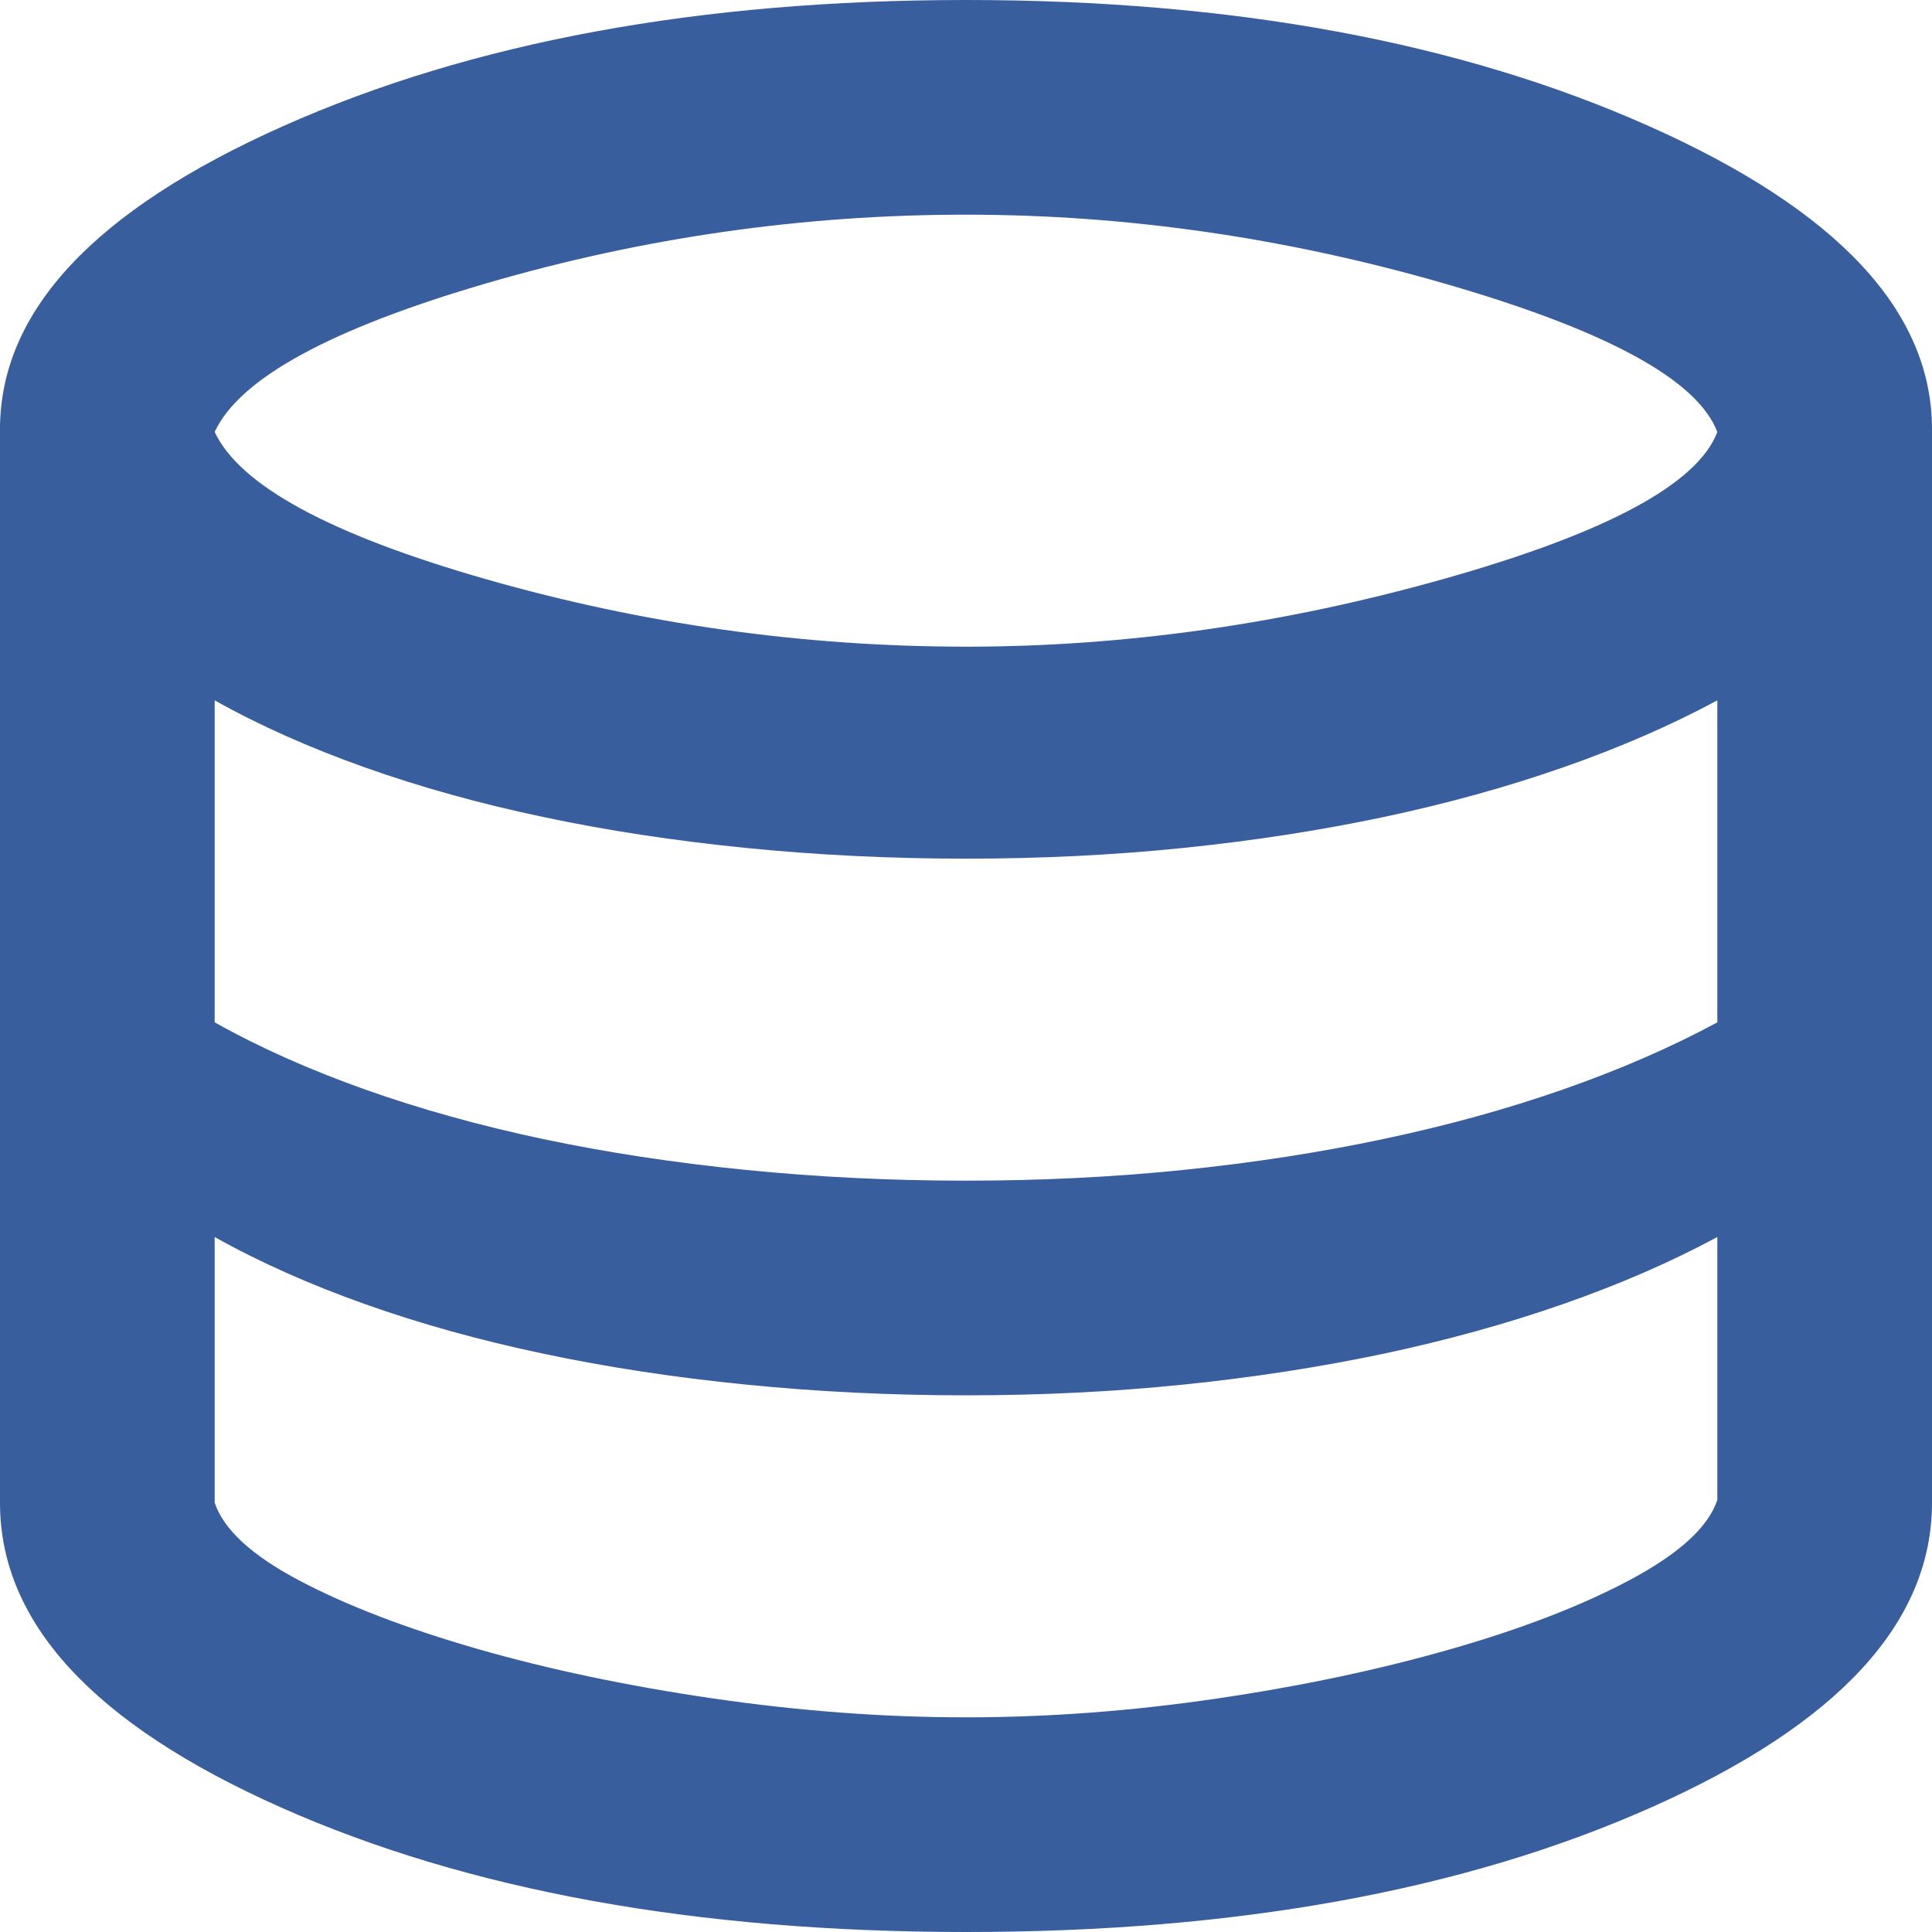 <?xml version="1.0" encoding="UTF-8"?> <svg xmlns="http://www.w3.org/2000/svg" width="36" height="36" viewBox="0 0 36 36" fill="none"> <path d="M18 36C12.967 36 8.708 35.225 5.224 33.674C1.74 32.123 -0.001 30.232 7.65111e-07 28V8C7.65111e-07 5.8 1.759 3.917 5.276 2.35C8.793 0.783 13.035 0 18 0C22.967 0 27.209 0.783 30.726 2.35C34.243 3.917 36.001 5.8 36 8V28C36 30.233 34.258 32.125 30.774 33.676C27.29 35.227 23.032 36.001 18 36ZM18 12.05C20.967 12.05 23.95 11.625 26.95 10.774C29.95 9.923 31.633 9.015 32 8.05C31.633 7.083 29.958 6.167 26.974 5.3C23.99 4.433 20.999 4 18 4C14.967 4 11.991 4.425 9.074 5.276C6.157 6.127 4.465 7.051 4 8.048C4.467 9.048 6.159 9.965 9.076 10.798C11.993 11.631 14.968 12.049 18 12.05ZM18 22C19.4 22 20.75 21.933 22.05 21.8C23.35 21.667 24.592 21.475 25.776 21.224C26.959 20.975 28.075 20.667 29.126 20.3C30.177 19.933 31.135 19.517 32 19.05V13.05C31.133 13.517 30.175 13.933 29.124 14.3C28.073 14.667 26.957 14.975 25.774 15.226C24.591 15.475 23.35 15.667 22.05 15.8C20.75 15.933 19.4 16 18 16C16.6 16 15.233 15.933 13.9 15.8C12.567 15.667 11.308 15.475 10.124 15.224C8.941 14.975 7.833 14.667 6.8 14.3C5.767 13.933 4.833 13.517 4 13.05V19.05C4.833 19.517 5.767 19.933 6.8 20.3C7.833 20.667 8.942 20.975 10.126 21.226C11.309 21.475 12.567 21.667 13.9 21.8C15.233 21.933 16.6 22 18 22ZM18 32C19.533 32 21.091 31.883 22.674 31.65C24.257 31.417 25.715 31.108 27.05 30.724C28.383 30.341 29.5 29.908 30.4 29.424C31.3 28.94 31.833 28.449 32 27.95V23.05C31.133 23.517 30.175 23.933 29.124 24.3C28.073 24.667 26.957 24.975 25.774 25.226C24.591 25.475 23.35 25.667 22.05 25.8C20.75 25.933 19.4 26 18 26C16.6 26 15.233 25.933 13.9 25.8C12.567 25.667 11.308 25.475 10.124 25.224C8.941 24.975 7.833 24.667 6.8 24.3C5.767 23.933 4.833 23.517 4 23.05V28C4.167 28.5 4.692 28.983 5.576 29.45C6.46 29.917 7.568 30.342 8.9 30.726C10.233 31.109 11.7 31.417 13.3 31.65C14.9 31.883 16.467 32 18 32Z" fill="#385E9D"></path> </svg> 